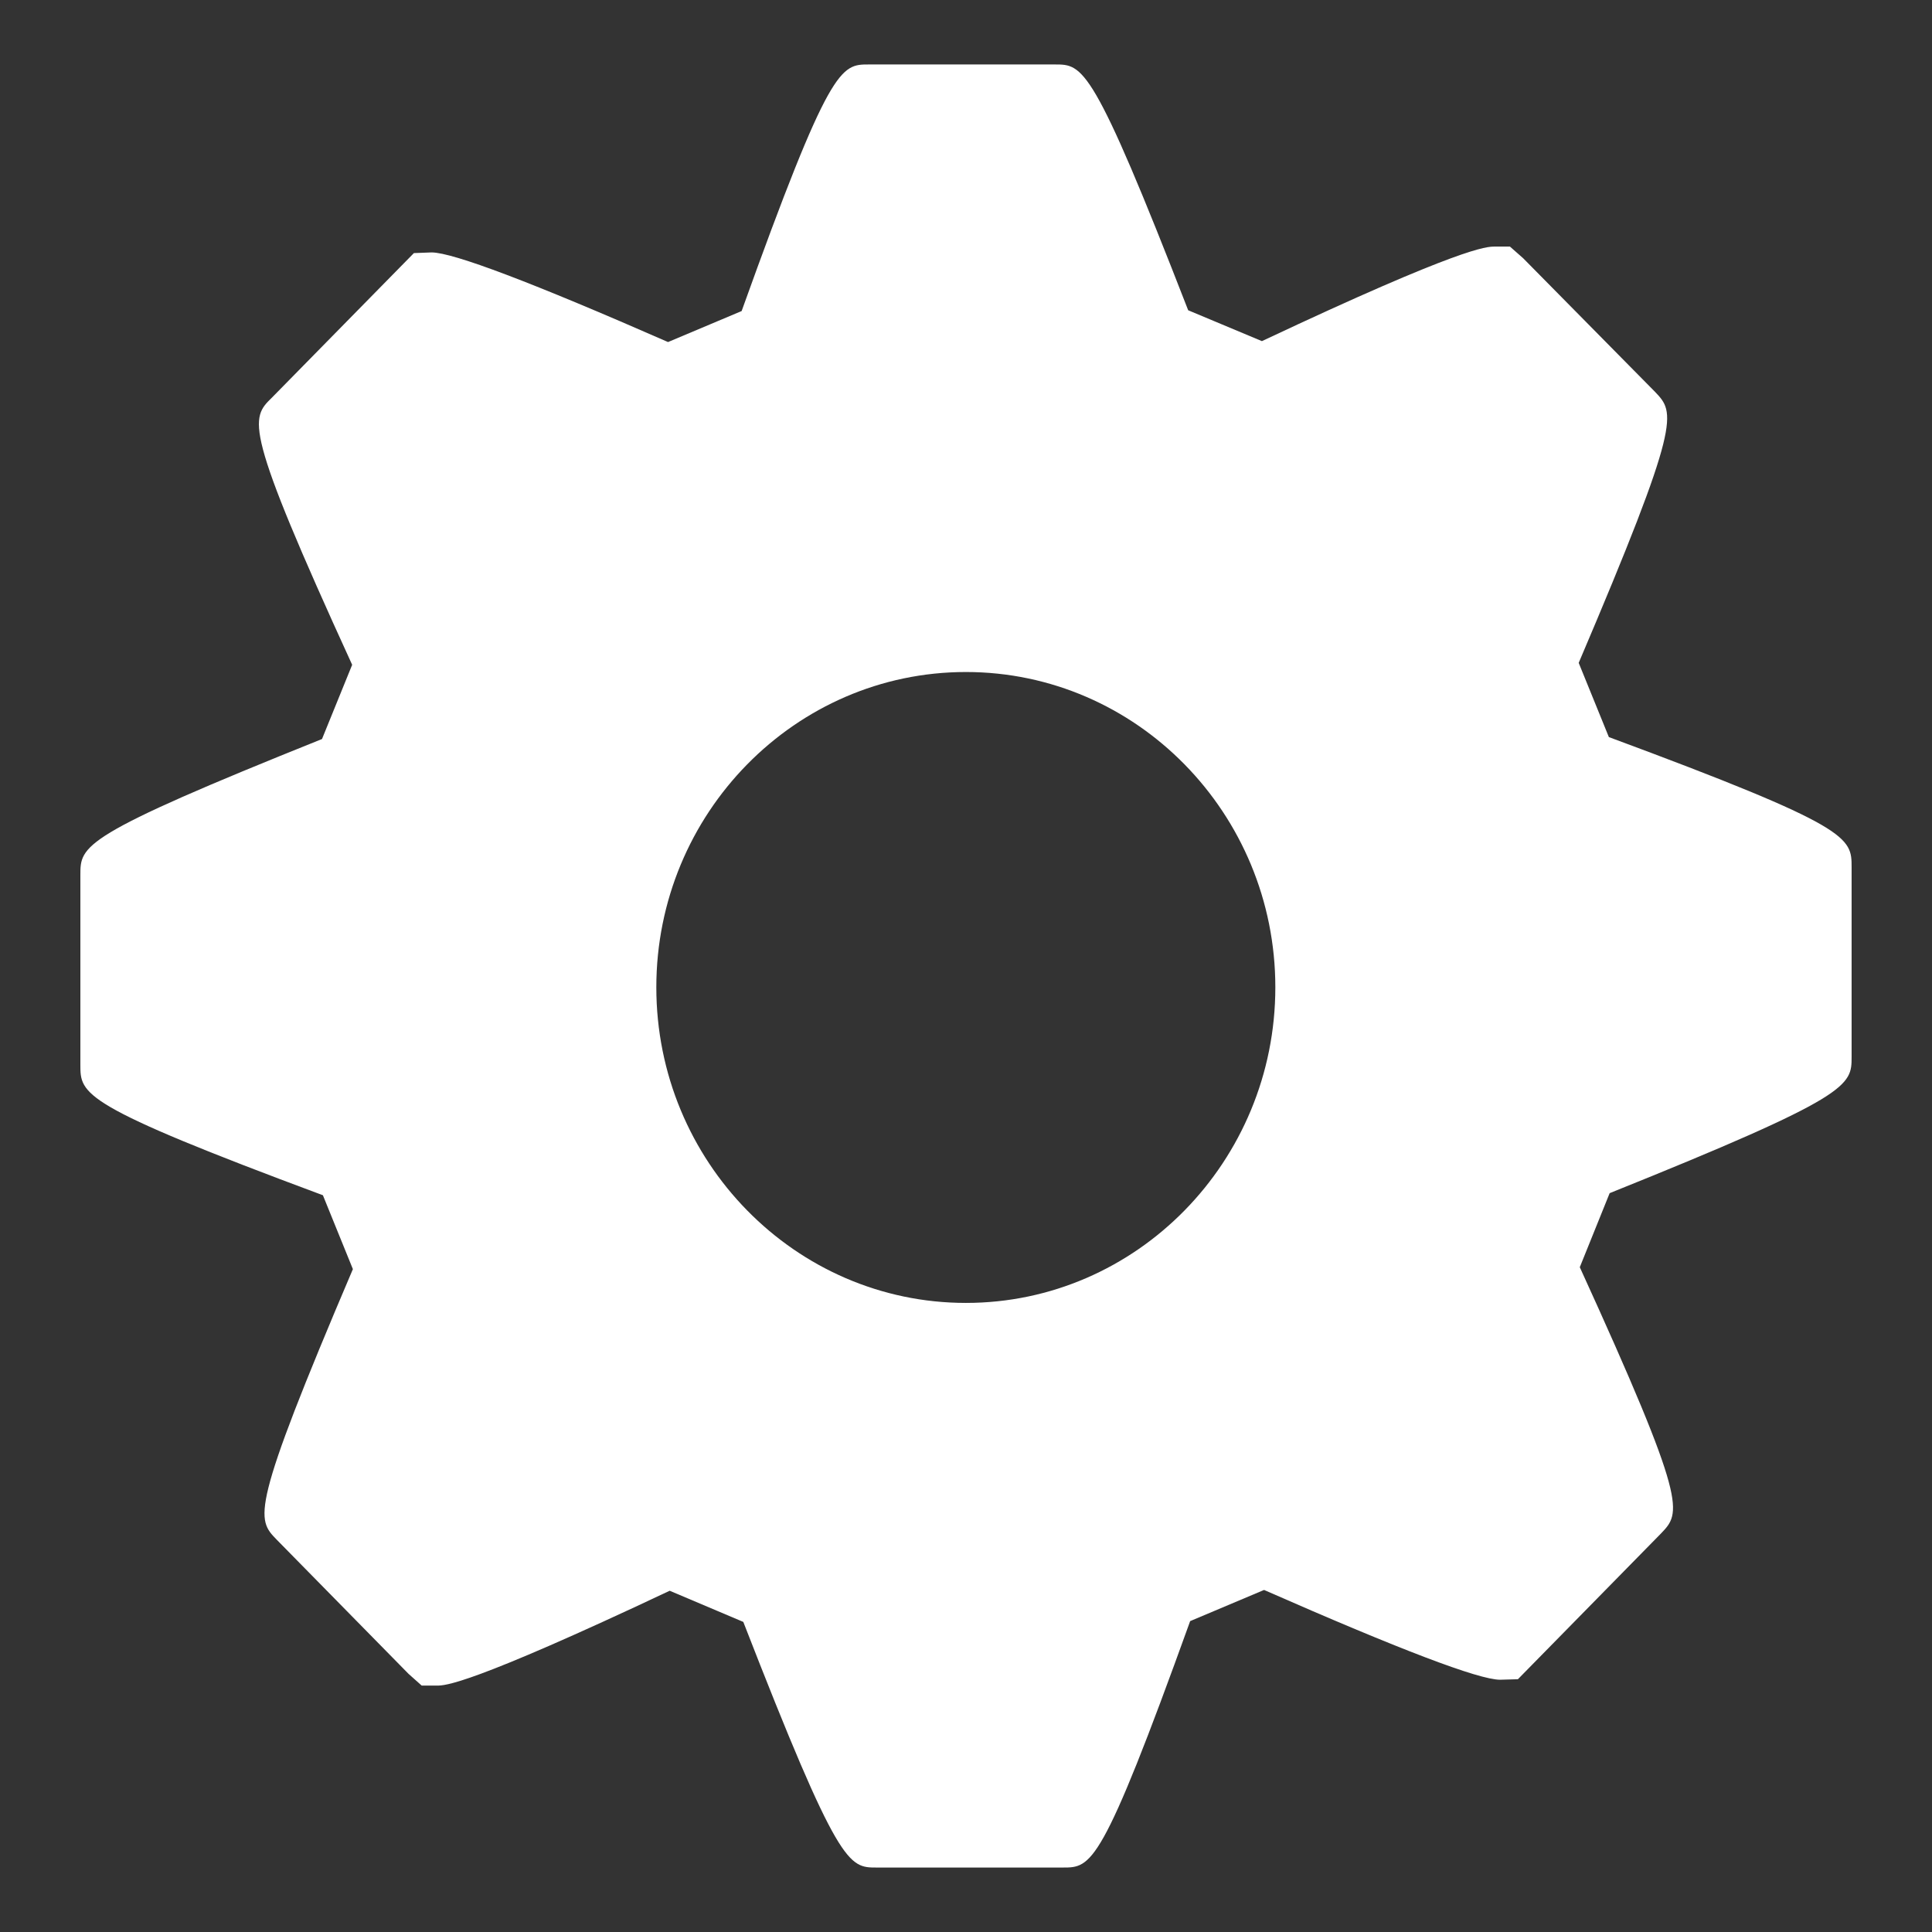 <?xml version="1.0" encoding="utf-8"?>
<!-- Generator: Adobe Illustrator 16.0.0, SVG Export Plug-In . SVG Version: 6.00 Build 0)  -->
<!DOCTYPE svg PUBLIC "-//W3C//DTD SVG 1.1//EN" "http://www.w3.org/Graphics/SVG/1.1/DTD/svg11.dtd">
<svg version="1.1" id="logo-warp" xmlns="http://www.w3.org/2000/svg" xmlns:xlink="http://www.w3.org/1999/xlink" x="0px" y="0px"
	 width="90px" height="90px" viewBox="0 0 90 90" enable-background="new 0 0 90 90" xml:space="preserve">
<rect x="0" y="0" width="90" height="90" fill="#333333" stroke="none"/>
<path fill="#FFFFFF" d="M74.947,34.336l-1.405-3.457c4.813-11.299,4.491-11.639,3.56-12.621l-6.151-6.232l-0.612-0.539h-0.712
	c-0.373,0-1.493,0-10.842,4.404l-3.435-1.438c-4.449-11.45-4.9-11.45-6.205-11.45h-8.67c-1.303,0-1.806,0-5.927,11.487l-3.428,1.444
	c-6.313-2.767-10.019-4.175-11.017-4.175l-0.822,0.031l-6.611,6.73c-1.004,0.983-1.354,1.332,3.735,12.449L15,34.427
	C3.744,38.941,3.744,39.381,3.744,40.766v8.833c0,1.385,0,1.876,11.298,6.08l1.397,3.442c-4.812,11.292-4.491,11.631-3.552,12.6
	l6.145,6.254l0.612,0.546h0.713c0.371,0,1.479,0,10.84-4.418l3.429,1.452c4.45,11.442,4.908,11.442,6.211,11.442h8.672
	c1.333,0,1.799,0,5.933-11.479l3.443-1.452c6.307,2.773,10.004,4.182,10.993,4.182l0.832-0.023l6.661-6.785
	c0.946-0.988,1.281-1.329-3.778-12.409l1.391-3.449c11.271-4.53,11.271-5.008,11.271-6.353v-8.826
	C86.255,39.01,86.255,38.525,74.947,34.336L74.947,34.336z M44.996,60.695c-7.951,0-14.422-6.595-14.422-14.702
	c0-8.101,6.471-14.688,14.422-14.688c7.949,0,14.414,6.588,14.414,14.688C59.41,54.101,52.945,60.695,44.996,60.695L44.996,60.695z
	 M44.996,60.695"/>
</svg>
